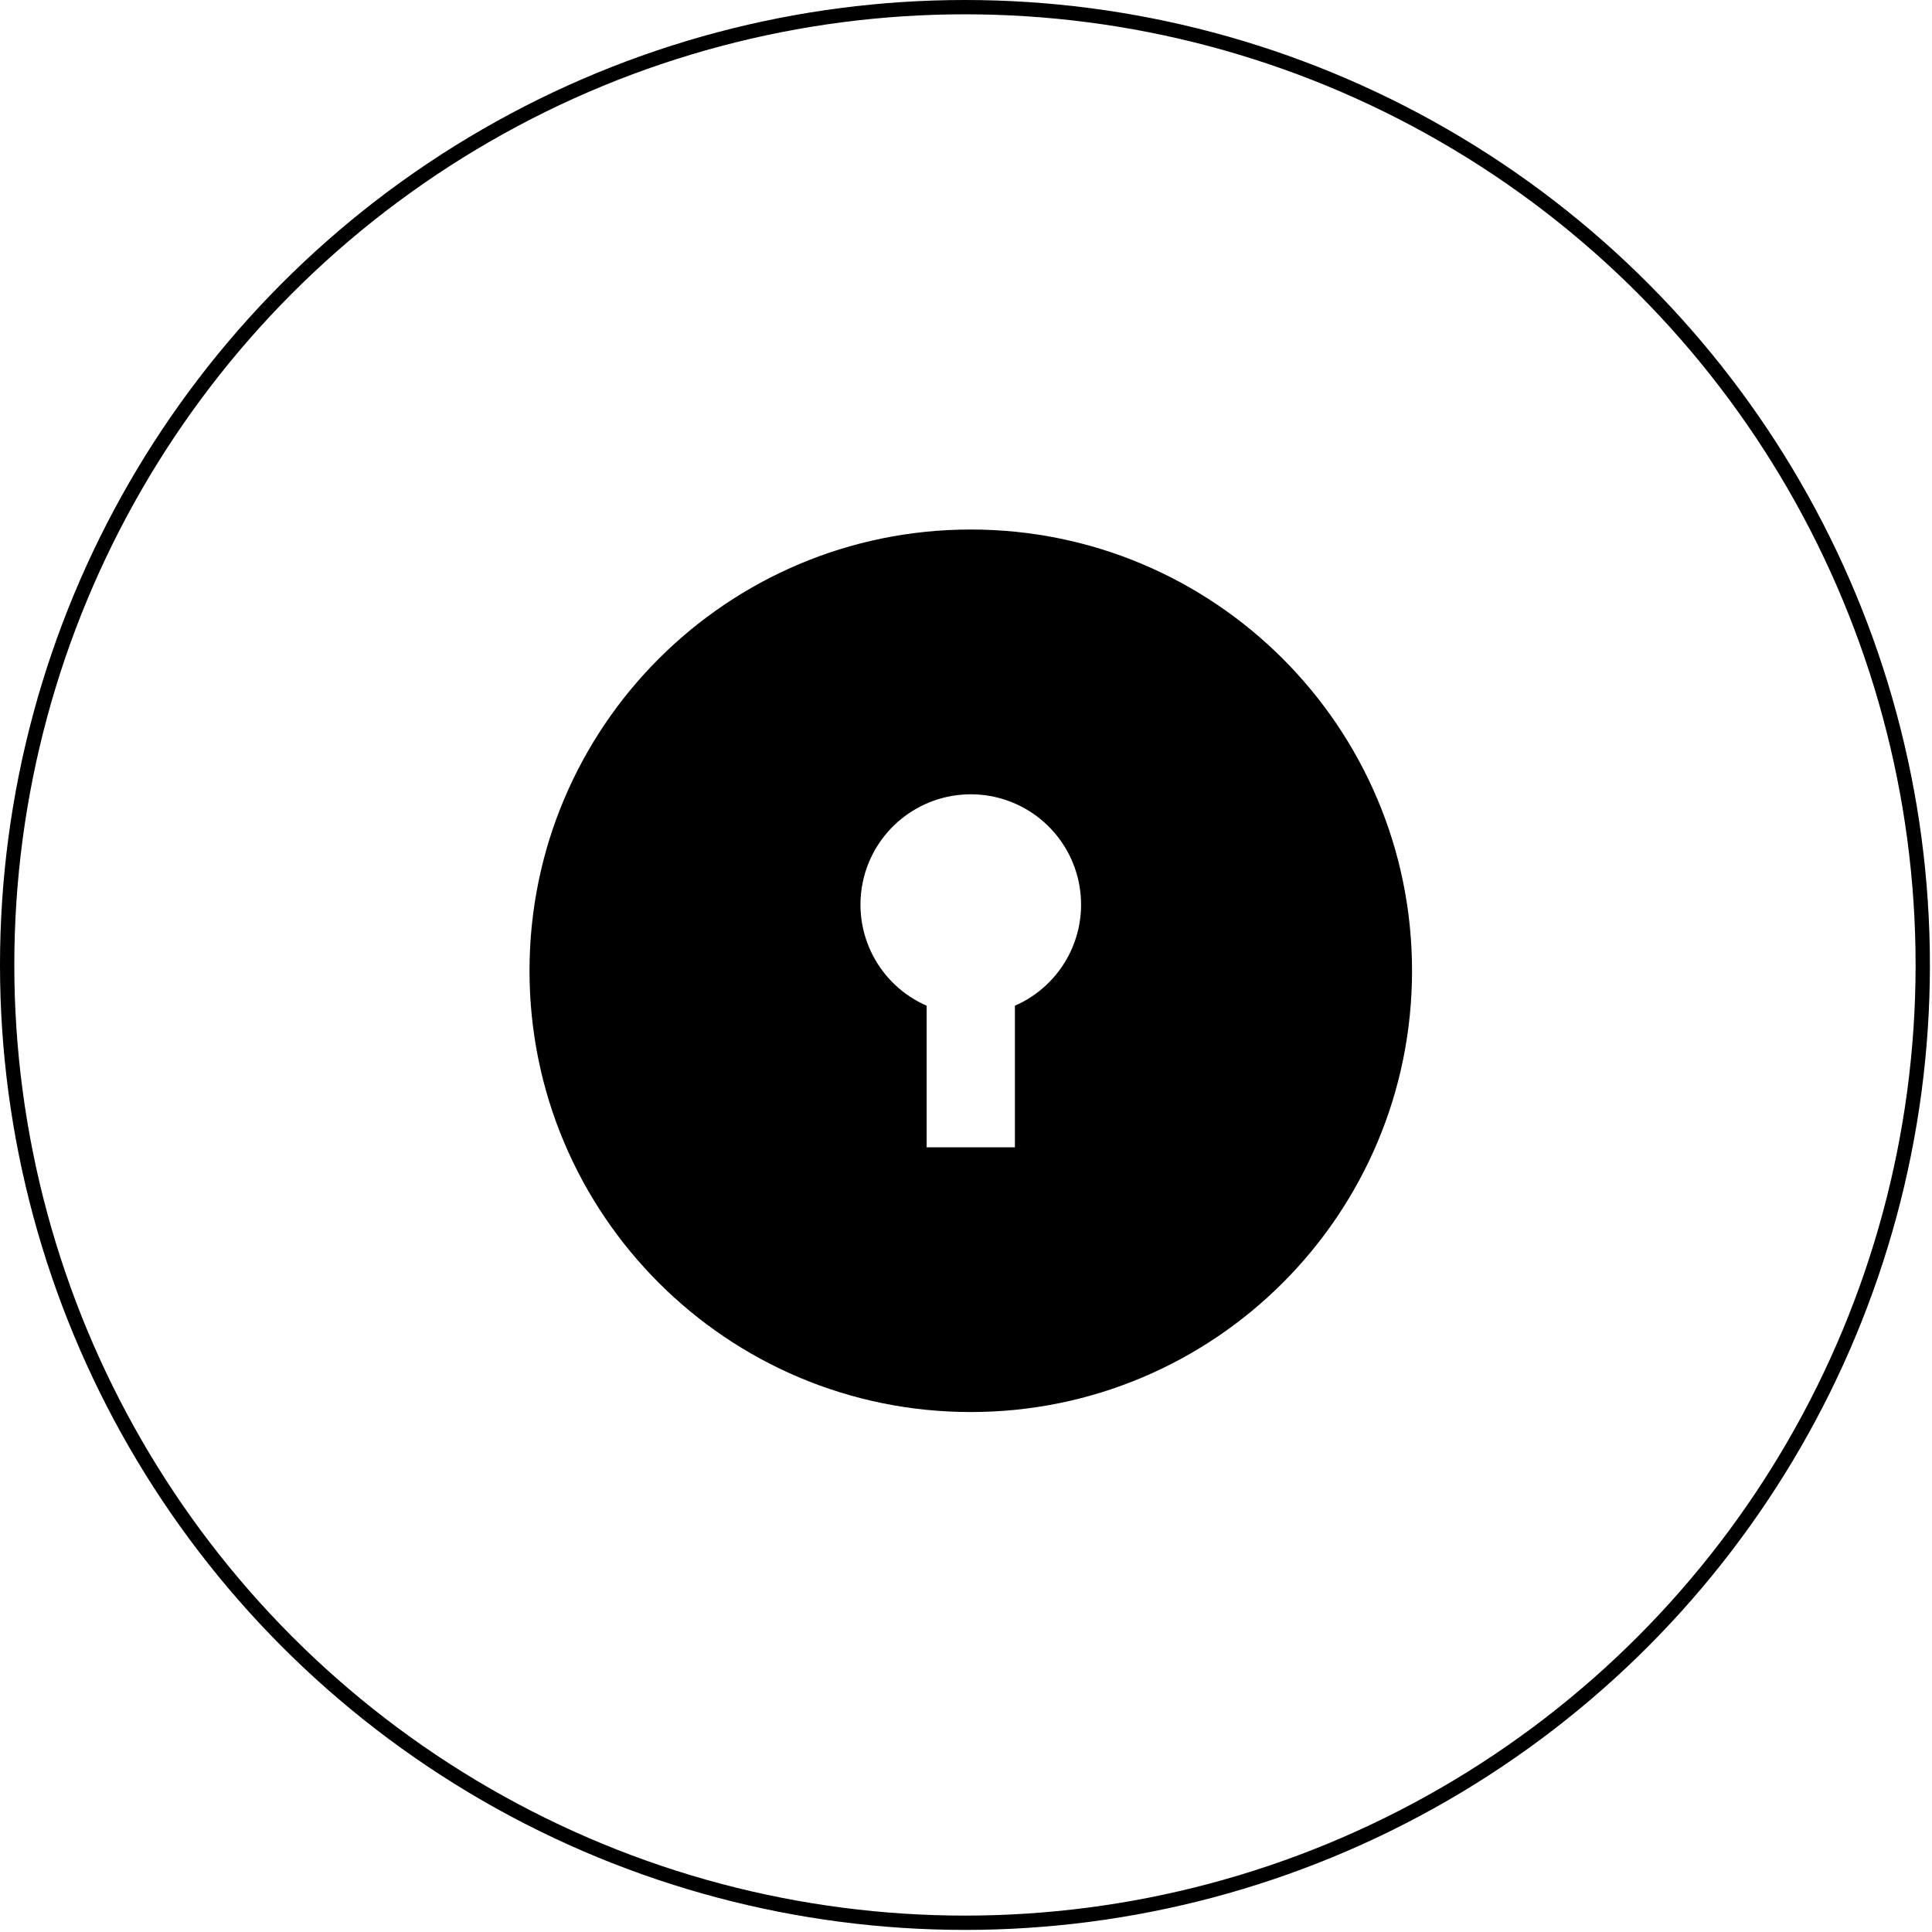 <svg width="135" height="135" viewBox="0 0 135 135" fill="none" xmlns="http://www.w3.org/2000/svg">
<path d="M67.833 98.667C50.804 98.667 37 84.863 37 67.833C37 50.804 50.804 37 67.833 37C84.863 37 98.667 50.804 98.667 67.833C98.667 84.863 84.863 98.667 67.833 98.667ZM64.75 70.275V80.167H70.917V70.275C72.54 69.567 73.869 68.321 74.682 66.748C75.495 65.175 75.741 63.369 75.379 61.636C75.017 59.902 74.07 58.346 72.695 57.229C71.321 56.112 69.604 55.502 67.833 55.502C66.062 55.502 64.346 56.112 62.971 57.229C61.597 58.346 60.649 59.902 60.288 61.636C59.926 63.369 60.172 65.175 60.985 66.748C61.797 68.321 63.127 69.567 64.75 70.275Z" fill="black"/>
<circle cx="67.427" cy="67.427" r="66.927" stroke="black"/>
</svg>
